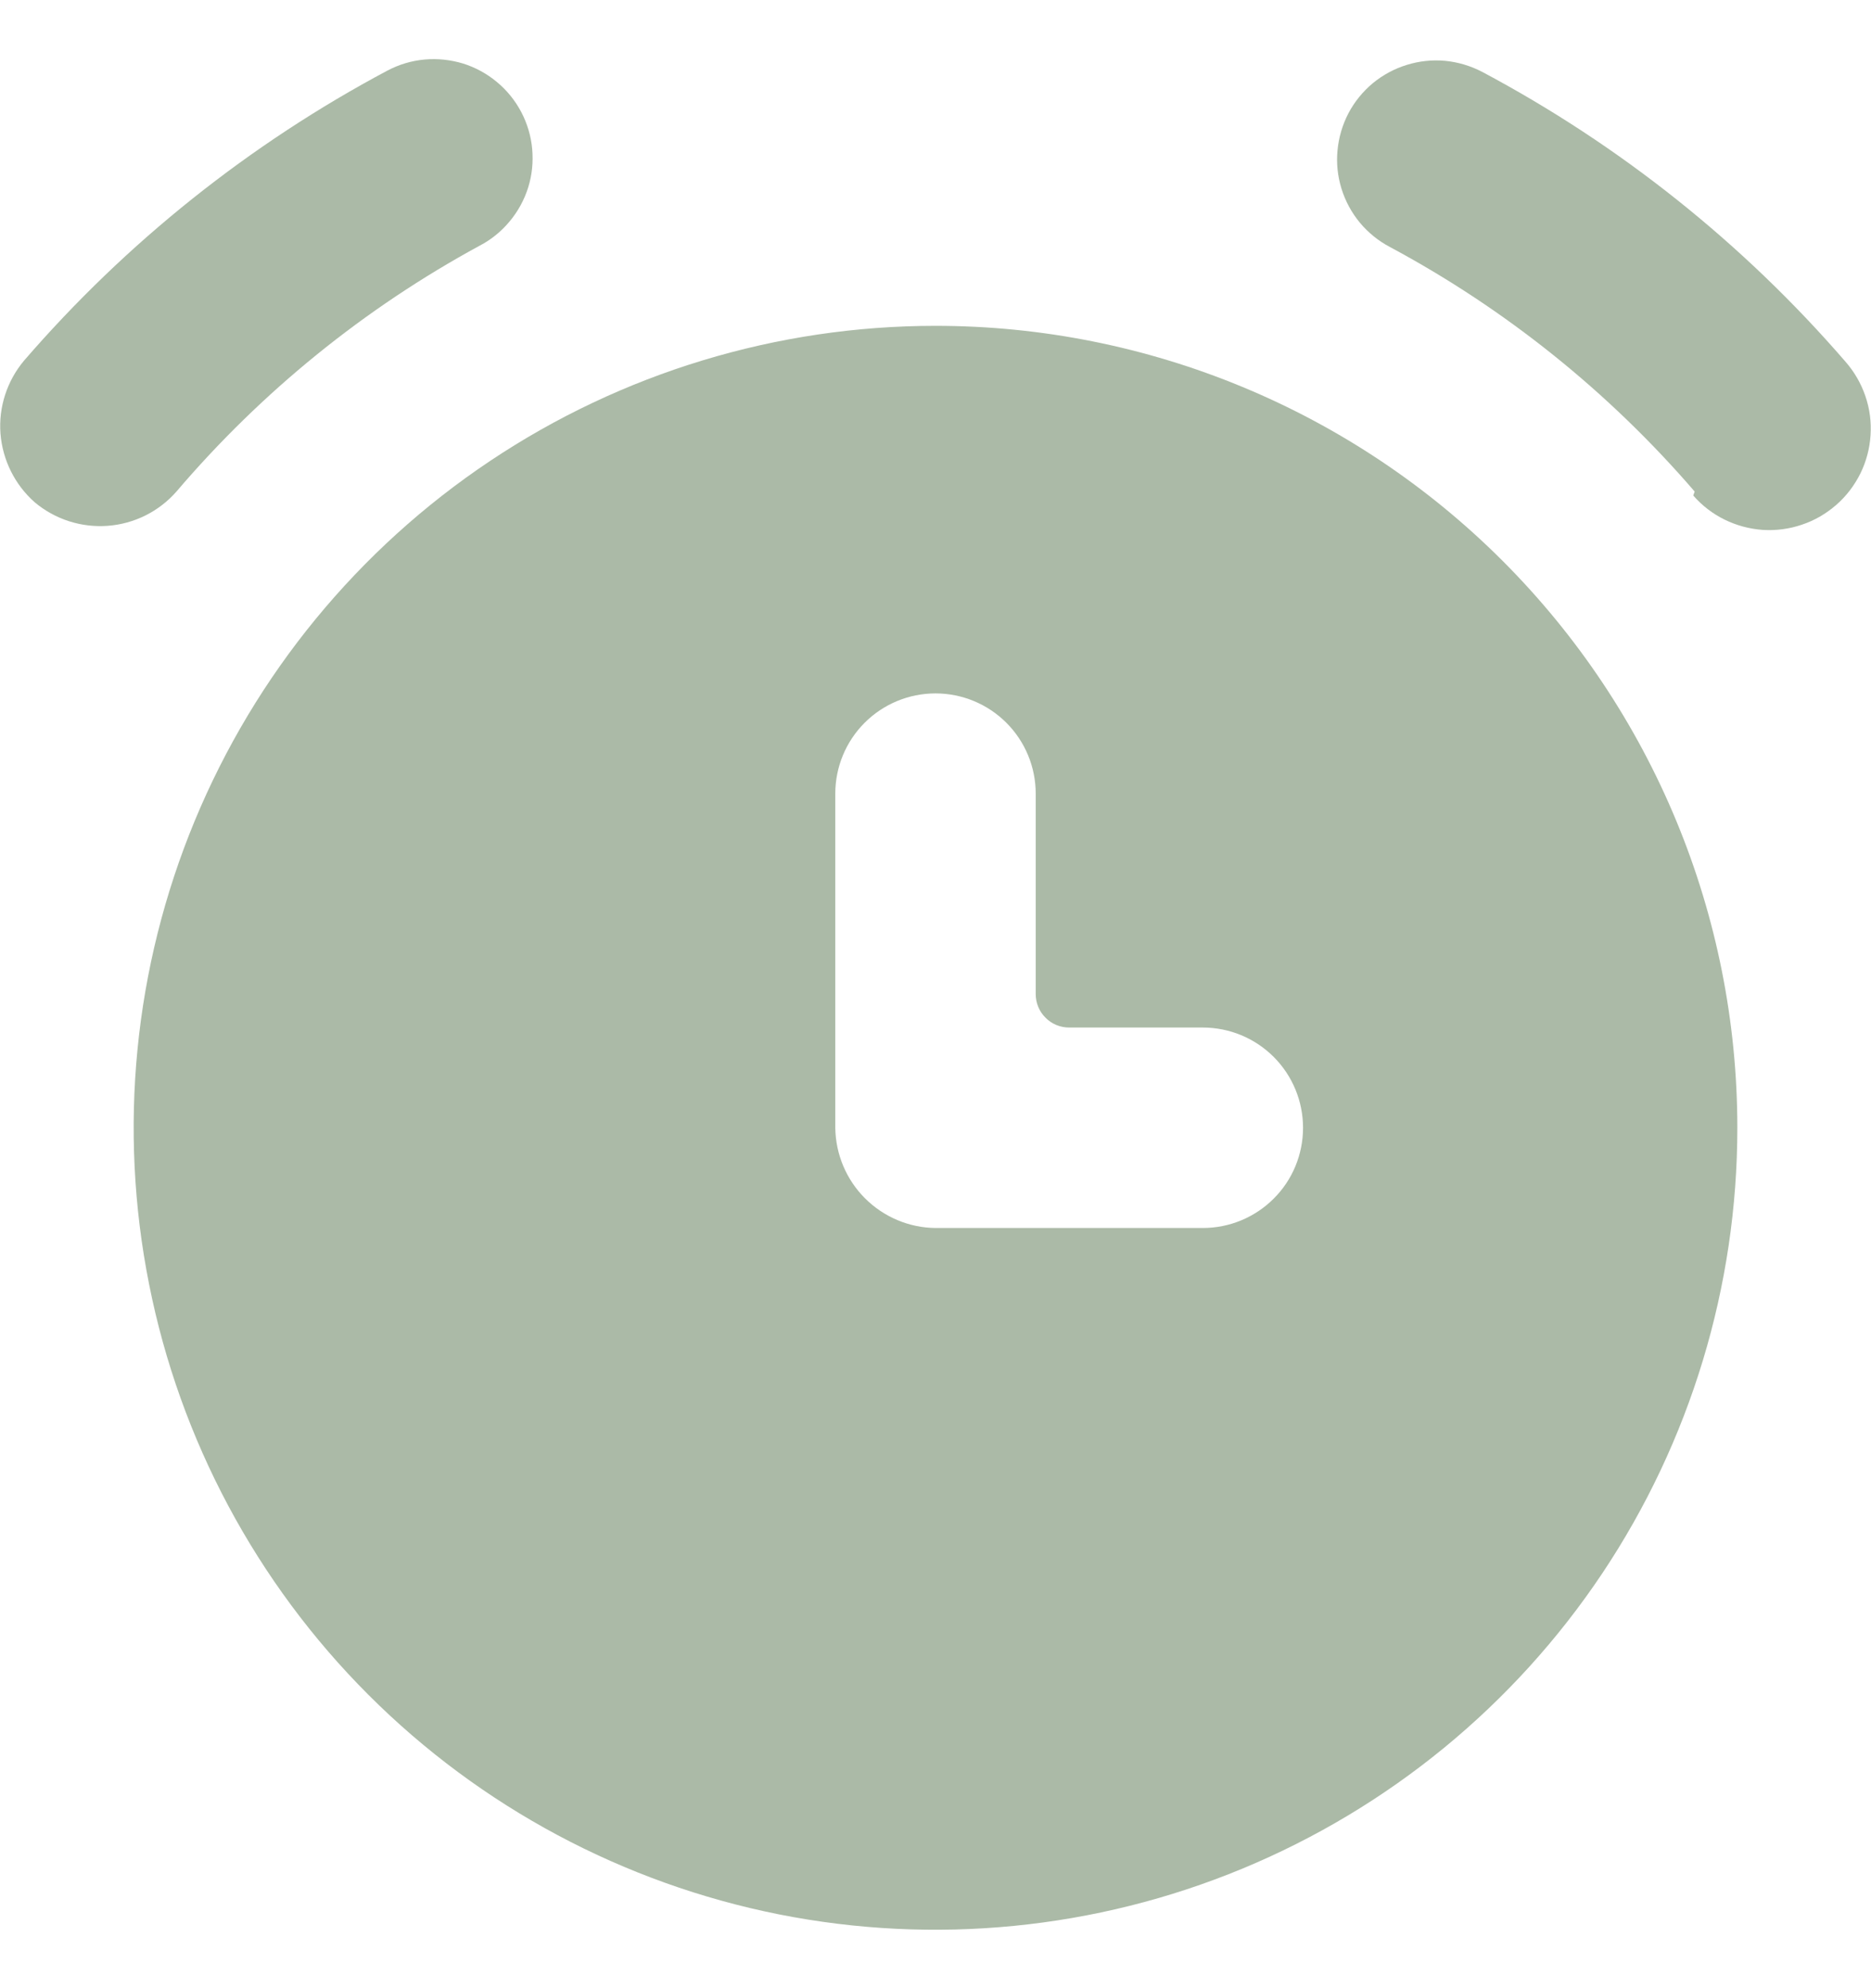 <svg width="16" height="17" viewBox="0 0 16 17" fill="none" xmlns="http://www.w3.org/2000/svg">
<g clip-path="url(#clip0_1003_1988)">
<path d="M0.297 4.295C0.127 4.145 0.022 3.934 0.004 3.707C-0.013 3.481 0.06 3.257 0.206 3.083C1.08 2.072 2.134 1.231 3.314 0.603C3.413 0.551 3.52 0.519 3.631 0.509C3.741 0.499 3.853 0.511 3.959 0.543C4.065 0.576 4.164 0.63 4.249 0.701C4.335 0.772 4.405 0.859 4.457 0.957C4.509 1.056 4.541 1.163 4.551 1.274C4.561 1.385 4.55 1.496 4.517 1.602C4.484 1.708 4.43 1.807 4.359 1.892C4.288 1.978 4.201 2.049 4.103 2.1C3.116 2.636 2.237 3.349 1.509 4.203C1.359 4.374 1.148 4.479 0.922 4.496C0.695 4.513 0.471 4.441 0.297 4.295Z" fill="#ABBAA7"/>
<path d="M14.492 4.203C13.759 3.352 12.876 2.643 11.886 2.112C11.787 2.06 11.7 1.989 11.629 1.904C11.558 1.818 11.505 1.72 11.472 1.614C11.439 1.507 11.427 1.396 11.438 1.285C11.448 1.175 11.48 1.067 11.531 0.969C11.583 0.87 11.654 0.783 11.739 0.712C11.825 0.641 11.923 0.588 12.03 0.555C12.136 0.522 12.247 0.51 12.358 0.52C12.469 0.531 12.576 0.563 12.674 0.614C13.855 1.242 14.909 2.083 15.783 3.094C15.858 3.18 15.915 3.279 15.952 3.387C15.989 3.495 16.004 3.609 15.996 3.722C15.989 3.836 15.959 3.947 15.909 4.049C15.858 4.151 15.789 4.242 15.703 4.317C15.617 4.392 15.518 4.45 15.41 4.486C15.302 4.523 15.188 4.538 15.075 4.531C14.961 4.523 14.85 4.493 14.748 4.443C14.646 4.393 14.555 4.323 14.48 4.237L14.492 4.203Z" fill="#ABBAA7"/>
<path d="M8 2.786C6.644 2.786 5.318 3.188 4.19 3.942C3.063 4.695 2.184 5.766 1.665 7.019C1.146 8.272 1.01 9.651 1.275 10.981C1.539 12.311 2.192 13.533 3.151 14.492C4.11 15.451 5.332 16.104 6.662 16.369C7.992 16.633 9.371 16.497 10.624 15.978C11.877 15.459 12.948 14.581 13.702 13.453C14.455 12.325 14.857 10.999 14.857 9.643C14.857 7.825 14.135 6.081 12.849 4.795C11.563 3.509 9.819 2.786 8 2.786ZM10.286 10.5H8C7.774 10.498 7.557 10.406 7.397 10.246C7.237 10.086 7.146 9.87 7.143 9.643V6.786C7.143 6.559 7.233 6.341 7.394 6.18C7.555 6.019 7.773 5.929 8 5.929C8.227 5.929 8.445 6.019 8.606 6.18C8.767 6.341 8.857 6.559 8.857 6.786V8.5C8.857 8.576 8.887 8.649 8.941 8.702C8.994 8.756 9.067 8.786 9.143 8.786H10.286C10.513 8.786 10.731 8.876 10.892 9.037C11.053 9.198 11.143 9.416 11.143 9.643C11.143 9.871 11.053 10.089 10.892 10.249C10.731 10.41 10.513 10.5 10.286 10.5Z" fill="#ABBAA7"/>
</g>
<defs>
<clipPath id="clip0_1003_1988">
<rect width="16" height="16" fill="white" transform="translate(0 0.5)"/>
</clipPath>
</defs>
</svg>
